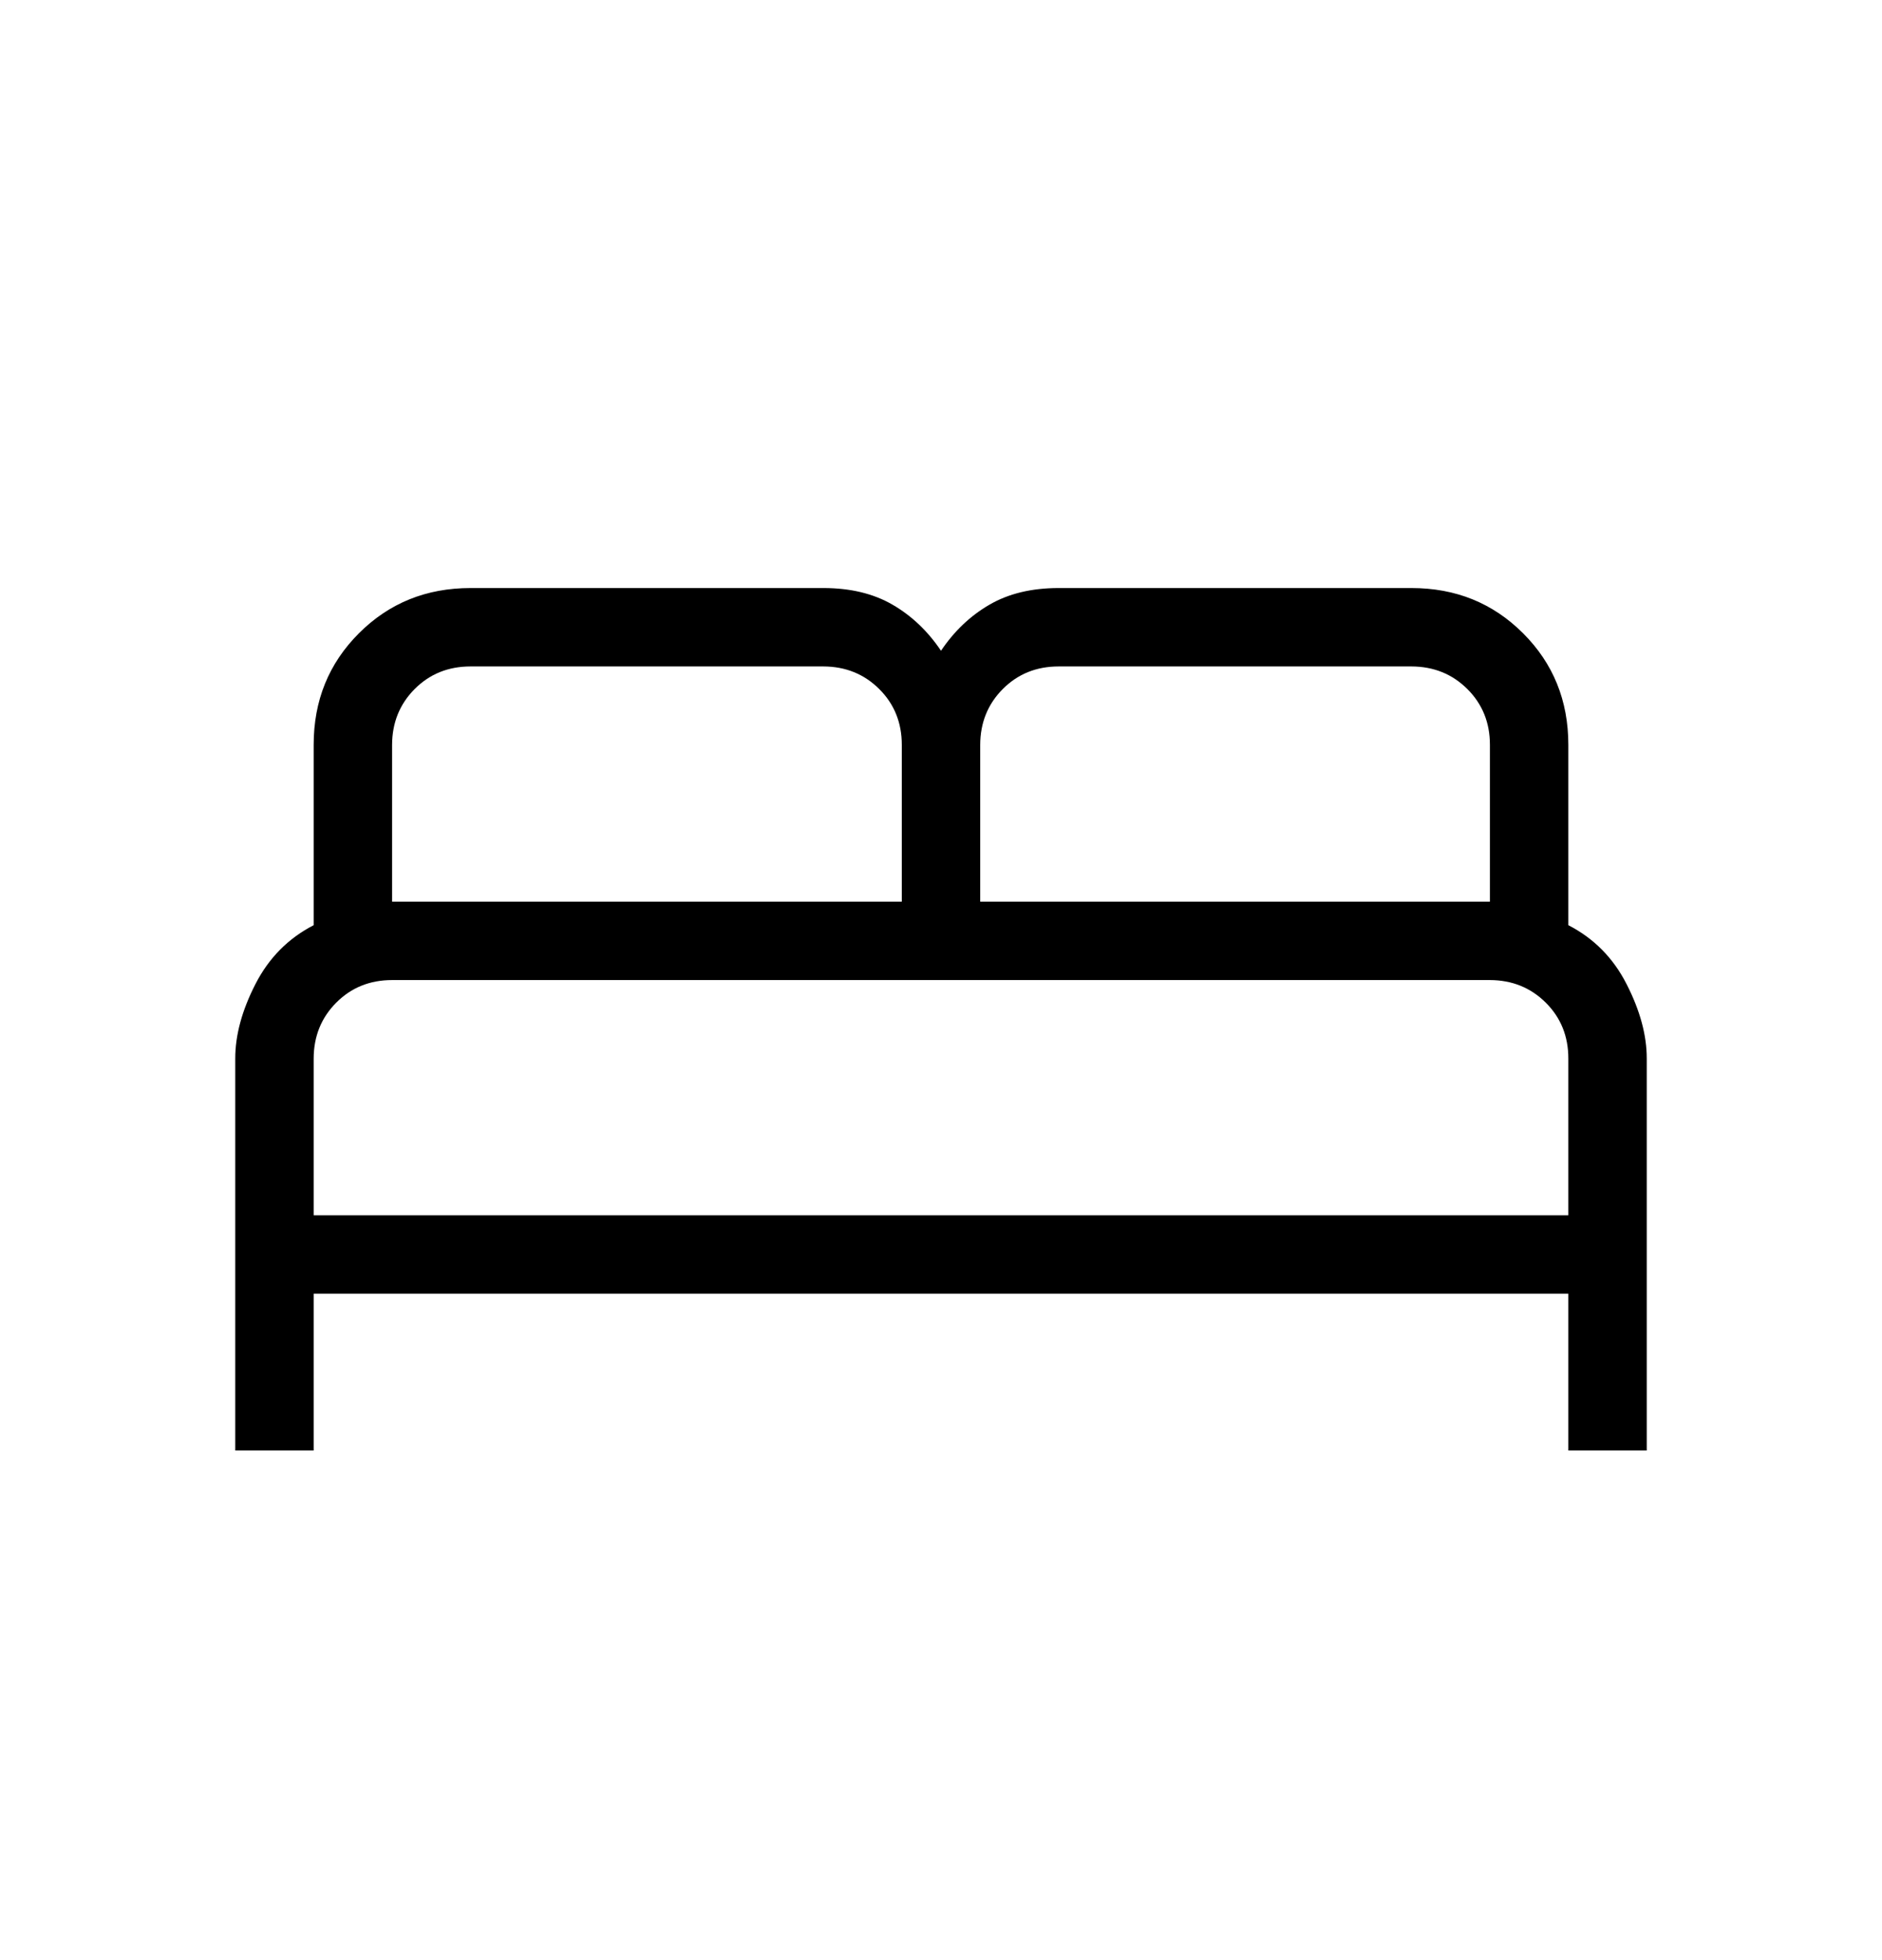 <?xml version="1.0" encoding="UTF-8"?> <svg xmlns="http://www.w3.org/2000/svg" width="24" height="25" viewBox="0 0 24 25" fill="none"><path d="M3 18.5V13.5C3 13.204 3.085 12.889 3.256 12.554C3.427 12.219 3.675 11.968 4 11.8V9.5C4 8.936 4.192 8.462 4.577 8.077C4.962 7.692 5.436 7.5 6 7.5H10.5C10.845 7.5 11.139 7.571 11.383 7.713C11.626 7.854 11.832 8.05 12 8.3C12.168 8.05 12.374 7.854 12.617 7.713C12.861 7.571 13.155 7.5 13.5 7.5H18C18.564 7.5 19.038 7.692 19.423 8.077C19.808 8.462 20 8.936 20 9.5V11.8C20.326 11.968 20.574 12.219 20.744 12.554C20.915 12.889 21 13.204 21 13.5V18.5H20V16.5H4V18.5H3ZM12.5 11.5H19V9.5C19 9.217 18.904 8.979 18.712 8.788C18.52 8.597 18.283 8.501 18 8.5H13.5C13.217 8.5 12.979 8.596 12.788 8.788C12.597 8.98 12.501 9.217 12.5 9.5V11.5ZM5 11.5H11.5V9.5C11.5 9.217 11.404 8.979 11.212 8.788C11.02 8.597 10.783 8.501 10.5 8.5H6C5.717 8.5 5.479 8.596 5.288 8.788C5.097 8.98 5.001 9.217 5 9.5V11.5ZM4 15.5H20V13.5C20 13.217 19.904 12.979 19.712 12.788C19.52 12.597 19.283 12.501 19 12.5H5C4.717 12.5 4.479 12.596 4.288 12.788C4.097 12.98 4.001 13.217 4 13.5V15.5Z" fill="black"></path></svg> 